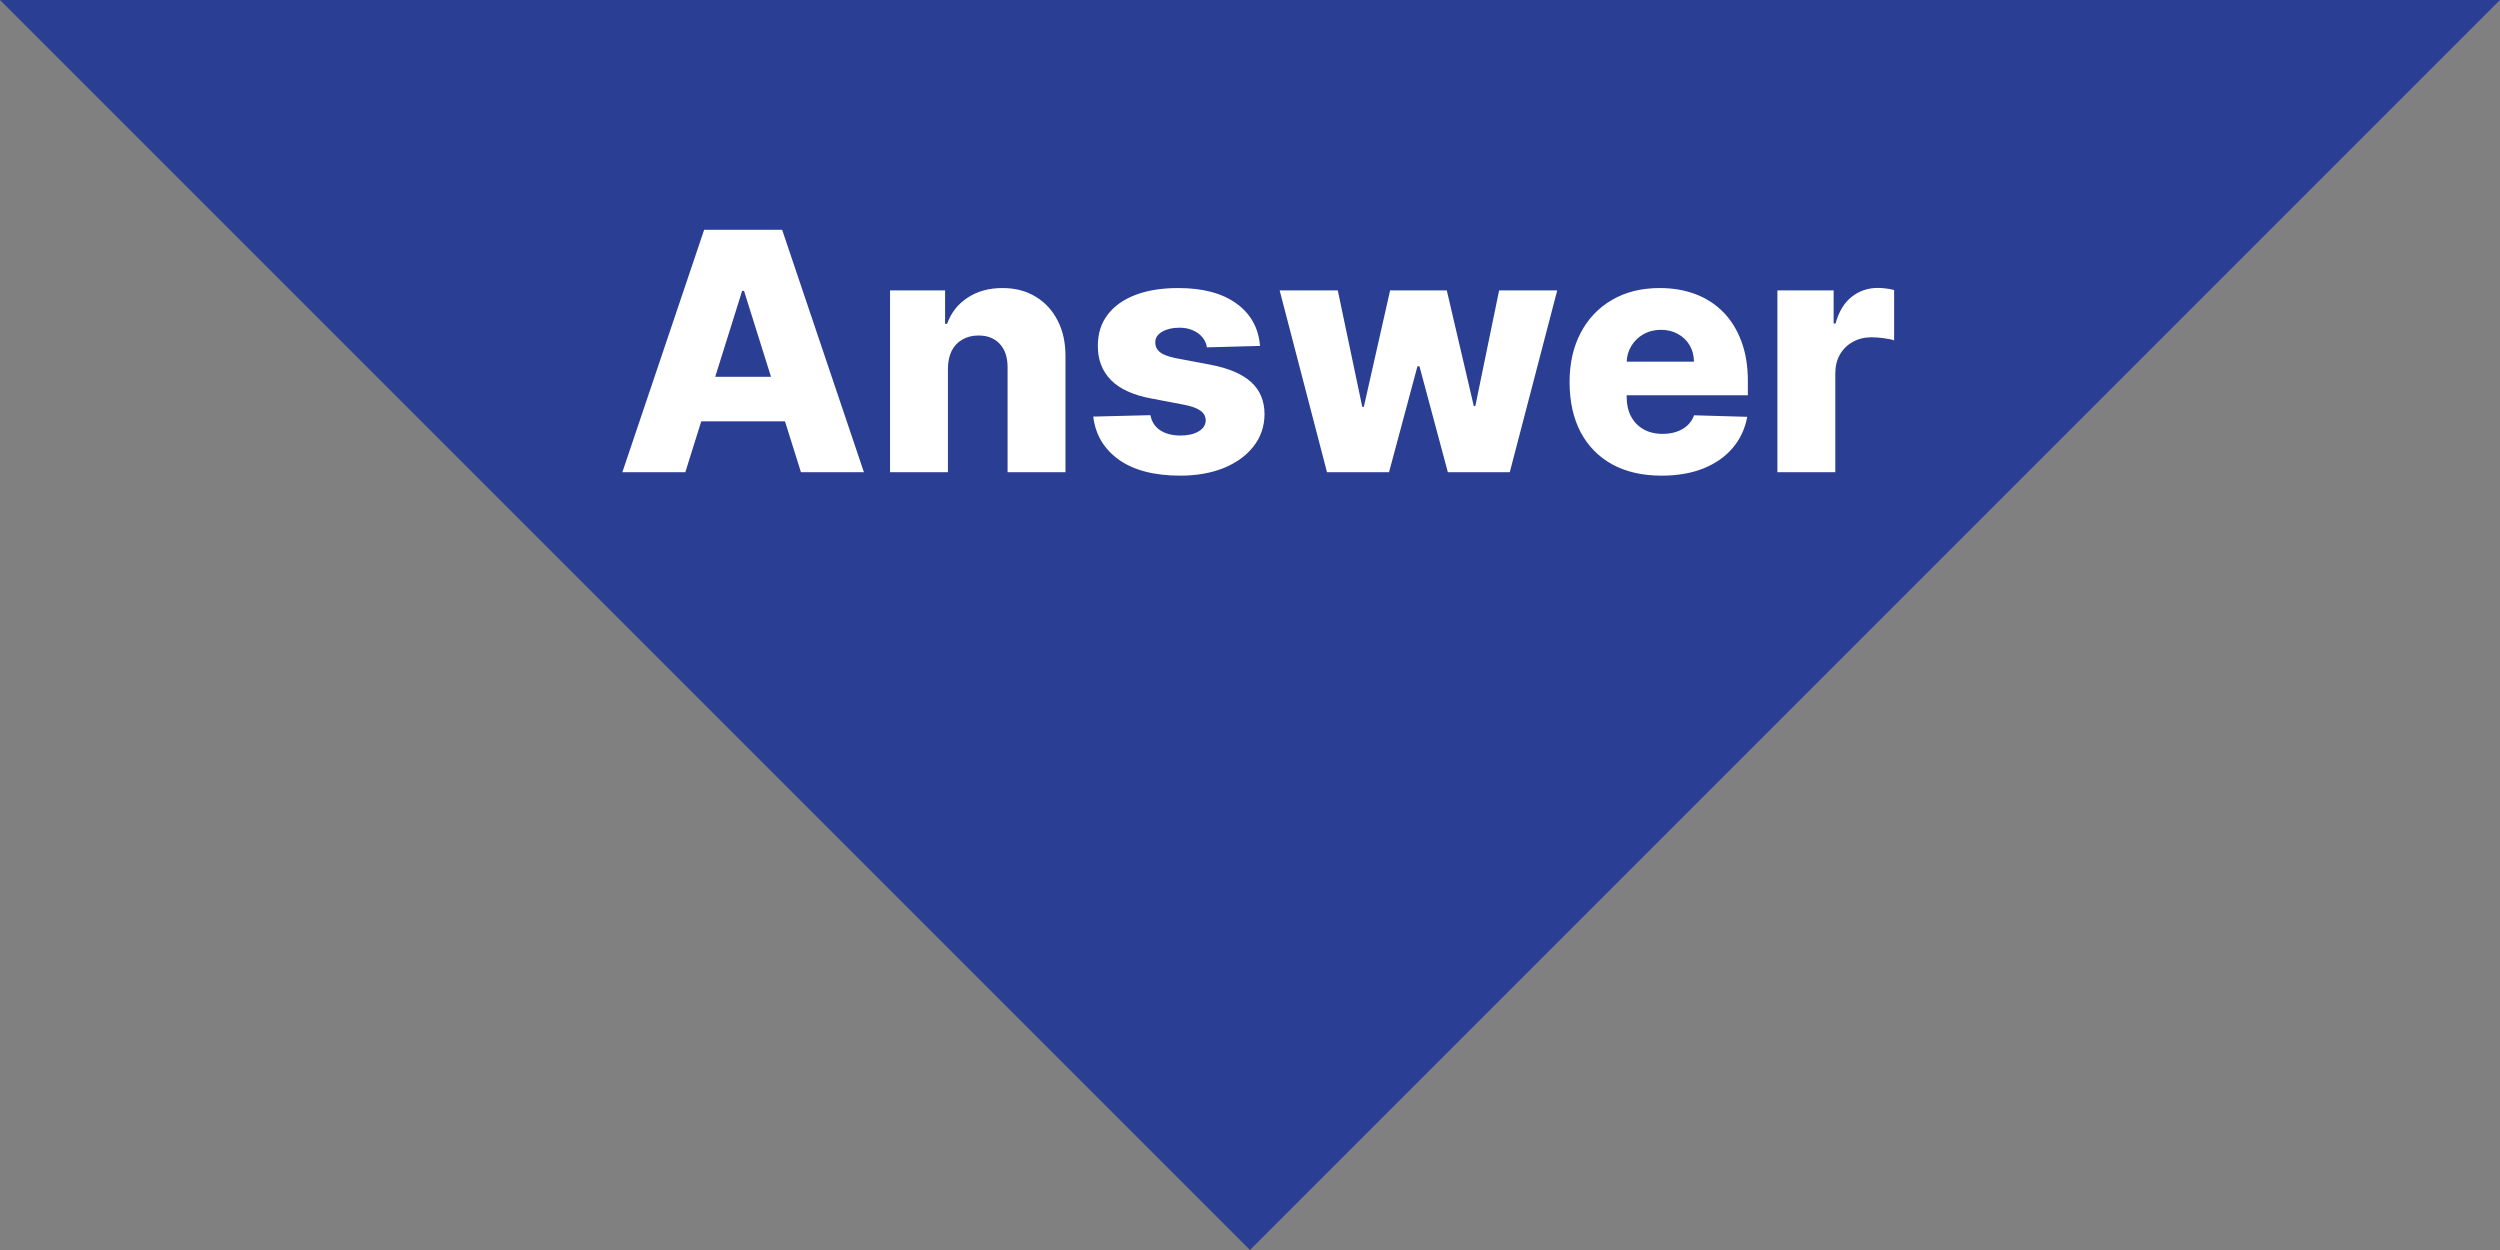 <svg width="180" height="90" viewBox="0 0 180 90" fill="none" xmlns="http://www.w3.org/2000/svg">
<rect x="0" y="0" width="180" height="90" fill="#808080" stroke="none"/>
<path d="M90 90L180 0H0L90 90Z" fill="#2A3E93"/>
<path d="M49.343 34H44.809L50.698 16.546H56.314L62.203 34H57.669L53.57 20.943H53.434L49.343 34ZM48.738 27.131H58.215V30.335H48.738V27.131ZM68.25 26.534V34H64.083V20.909H68.046V23.312H68.191C68.481 22.511 68.975 21.884 69.674 21.429C70.373 20.969 71.205 20.739 72.171 20.739C73.091 20.739 73.89 20.946 74.566 21.361C75.248 21.77 75.776 22.344 76.151 23.082C76.532 23.815 76.719 24.673 76.713 25.656V34H72.546V26.474C72.552 25.747 72.367 25.179 71.992 24.77C71.623 24.361 71.108 24.156 70.449 24.156C70.012 24.156 69.625 24.253 69.29 24.446C68.961 24.634 68.705 24.903 68.523 25.256C68.347 25.608 68.256 26.034 68.25 26.534ZM90.723 24.906L86.896 25.009C86.856 24.736 86.748 24.494 86.572 24.284C86.396 24.068 86.166 23.901 85.882 23.781C85.603 23.656 85.279 23.594 84.91 23.594C84.427 23.594 84.015 23.69 83.674 23.884C83.339 24.077 83.174 24.338 83.18 24.668C83.174 24.923 83.277 25.145 83.487 25.332C83.703 25.52 84.086 25.671 84.637 25.784L87.16 26.261C88.467 26.511 89.439 26.926 90.075 27.506C90.717 28.085 91.041 28.852 91.046 29.807C91.041 30.704 90.774 31.486 90.245 32.151C89.723 32.815 89.007 33.332 88.098 33.702C87.189 34.065 86.149 34.247 84.978 34.247C83.109 34.247 81.635 33.864 80.555 33.097C79.481 32.324 78.868 31.29 78.714 29.994L82.831 29.892C82.921 30.369 83.157 30.733 83.538 30.983C83.919 31.233 84.404 31.358 84.995 31.358C85.529 31.358 85.964 31.259 86.299 31.06C86.635 30.861 86.805 30.597 86.811 30.267C86.805 29.972 86.674 29.736 86.419 29.56C86.163 29.378 85.762 29.236 85.217 29.134L82.933 28.699C81.62 28.46 80.643 28.02 80.001 27.378C79.359 26.73 79.041 25.906 79.046 24.906C79.041 24.031 79.274 23.284 79.745 22.665C80.217 22.04 80.887 21.562 81.757 21.233C82.626 20.903 83.652 20.739 84.834 20.739C86.606 20.739 88.004 21.111 89.027 21.855C90.049 22.594 90.615 23.611 90.723 24.906ZM95.544 34L92.135 20.909H96.32L98.084 29.296H98.195L100.087 20.909H104.169L106.113 29.236H106.223L107.936 20.909H112.121L108.703 34H104.246L102.201 26.372H102.056L100.01 34H95.544ZM119.632 34.247C118.262 34.247 117.081 33.977 116.086 33.438C115.098 32.892 114.336 32.117 113.802 31.111C113.274 30.099 113.01 28.898 113.01 27.506C113.01 26.153 113.277 24.972 113.811 23.96C114.345 22.943 115.098 22.153 116.069 21.591C117.041 21.023 118.186 20.739 119.504 20.739C120.436 20.739 121.288 20.884 122.061 21.173C122.833 21.463 123.501 21.892 124.064 22.46C124.626 23.028 125.064 23.73 125.376 24.565C125.689 25.395 125.845 26.347 125.845 27.421V28.46H114.467V26.04H121.967C121.961 25.597 121.856 25.202 121.652 24.855C121.447 24.509 121.166 24.239 120.808 24.046C120.456 23.847 120.049 23.747 119.589 23.747C119.123 23.747 118.706 23.852 118.336 24.062C117.967 24.267 117.674 24.548 117.458 24.906C117.243 25.259 117.129 25.659 117.118 26.108V28.571C117.118 29.105 117.223 29.574 117.433 29.977C117.643 30.375 117.941 30.685 118.328 30.906C118.714 31.128 119.174 31.239 119.708 31.239C120.078 31.239 120.413 31.188 120.714 31.085C121.015 30.983 121.274 30.832 121.49 30.634C121.706 30.435 121.868 30.19 121.975 29.901L125.802 30.011C125.643 30.869 125.294 31.616 124.754 32.253C124.22 32.883 123.518 33.375 122.649 33.727C121.779 34.074 120.774 34.247 119.632 34.247ZM127.973 34V20.909H132.022V23.296H132.158C132.397 22.432 132.786 21.79 133.326 21.369C133.865 20.943 134.493 20.73 135.209 20.73C135.402 20.73 135.601 20.744 135.806 20.773C136.01 20.796 136.201 20.832 136.377 20.884V24.506C136.178 24.438 135.917 24.384 135.593 24.344C135.275 24.304 134.99 24.284 134.74 24.284C134.246 24.284 133.8 24.395 133.402 24.616C133.01 24.832 132.701 25.136 132.473 25.528C132.252 25.915 132.141 26.369 132.141 26.892V34H127.973Z" fill="white"/>
</svg>
